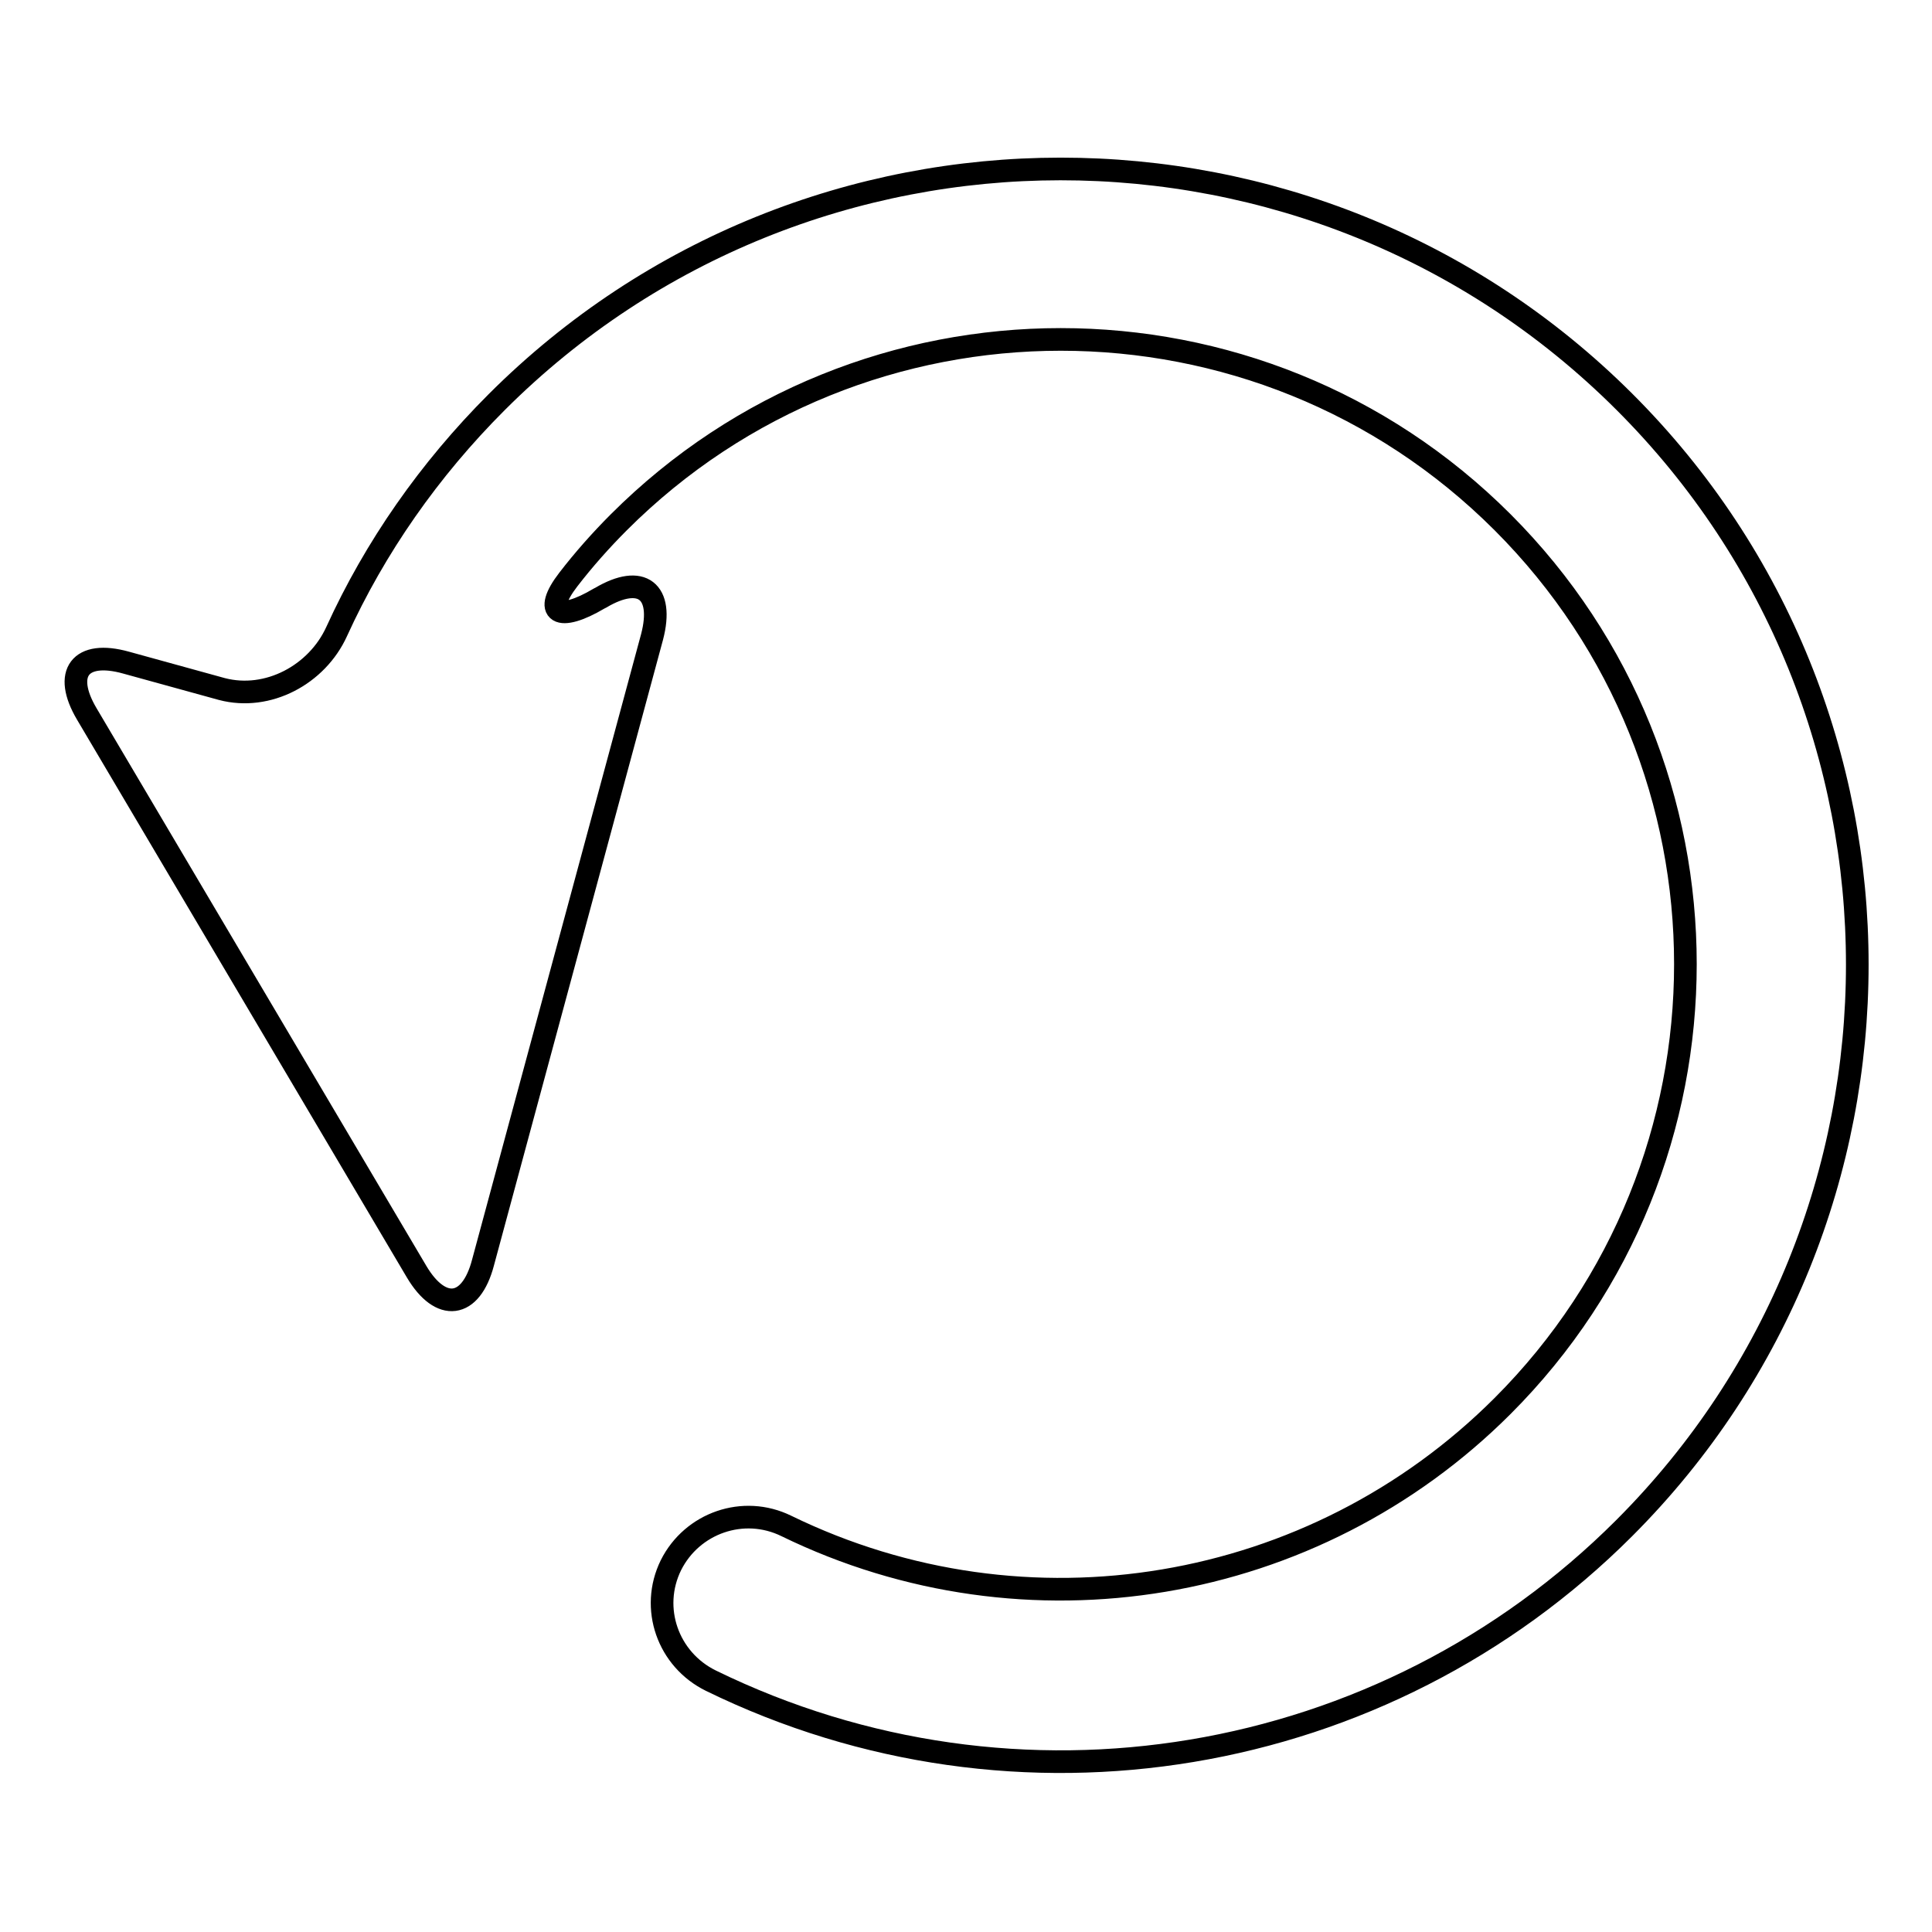 <?xml version="1.0" encoding="utf-8"?>
<!-- Svg Vector Icons : http://www.onlinewebfonts.com/icon -->
<!DOCTYPE svg PUBLIC "-//W3C//DTD SVG 1.1//EN" "http://www.w3.org/Graphics/SVG/1.1/DTD/svg11.dtd">
<svg version="1.1" xmlns="http://www.w3.org/2000/svg" xmlns:xlink="http://www.w3.org/1999/xlink" x="0px" y="0px" viewBox="0 0 256 256" enable-background="new 0 0 256 256" xml:space="preserve">
<g><g><g><path stroke-width="3" fill-opacity="0" stroke="#000000"  d="M44.6,83.7c-2.6,5.7-9.1,9.2-15.2,7.6l-12.7-3.5c-6.1-1.7-8.4,1.4-5.2,6.8l43.7,73.9c3.2,5.4,7.2,4.9,8.8-1.2l22.4-82.9c1.6-6.1-1.4-8.4-6.8-5.2l-0.2,0.1c-5.4,3.2-7.5,1.9-4.1-2.5c2-2.6,4.3-5.2,6.7-7.6c32.3-32.3,84.8-32.3,117.1,0c32.3,32.3,32.3,84.8,0,117.1c-25,25-63.1,31.4-94.9,15.9c-5.7-2.8-12.5-0.4-15.3,5.2c-2.8,5.7-0.4,12.5,5.3,15.3c40.5,19.8,89.1,11.7,121-20.2c41.2-41.2,41.2-108.2,0-149.3C174,12.1,107,12.1,65.8,53.3C56.9,62.2,49.7,72.5,44.6,83.7z"/></g><g></g><g></g><g></g><g></g><g></g><g></g><g></g><g></g><g></g><g></g><g></g><g></g><g></g><g></g><g></g></g></g>
</svg>
